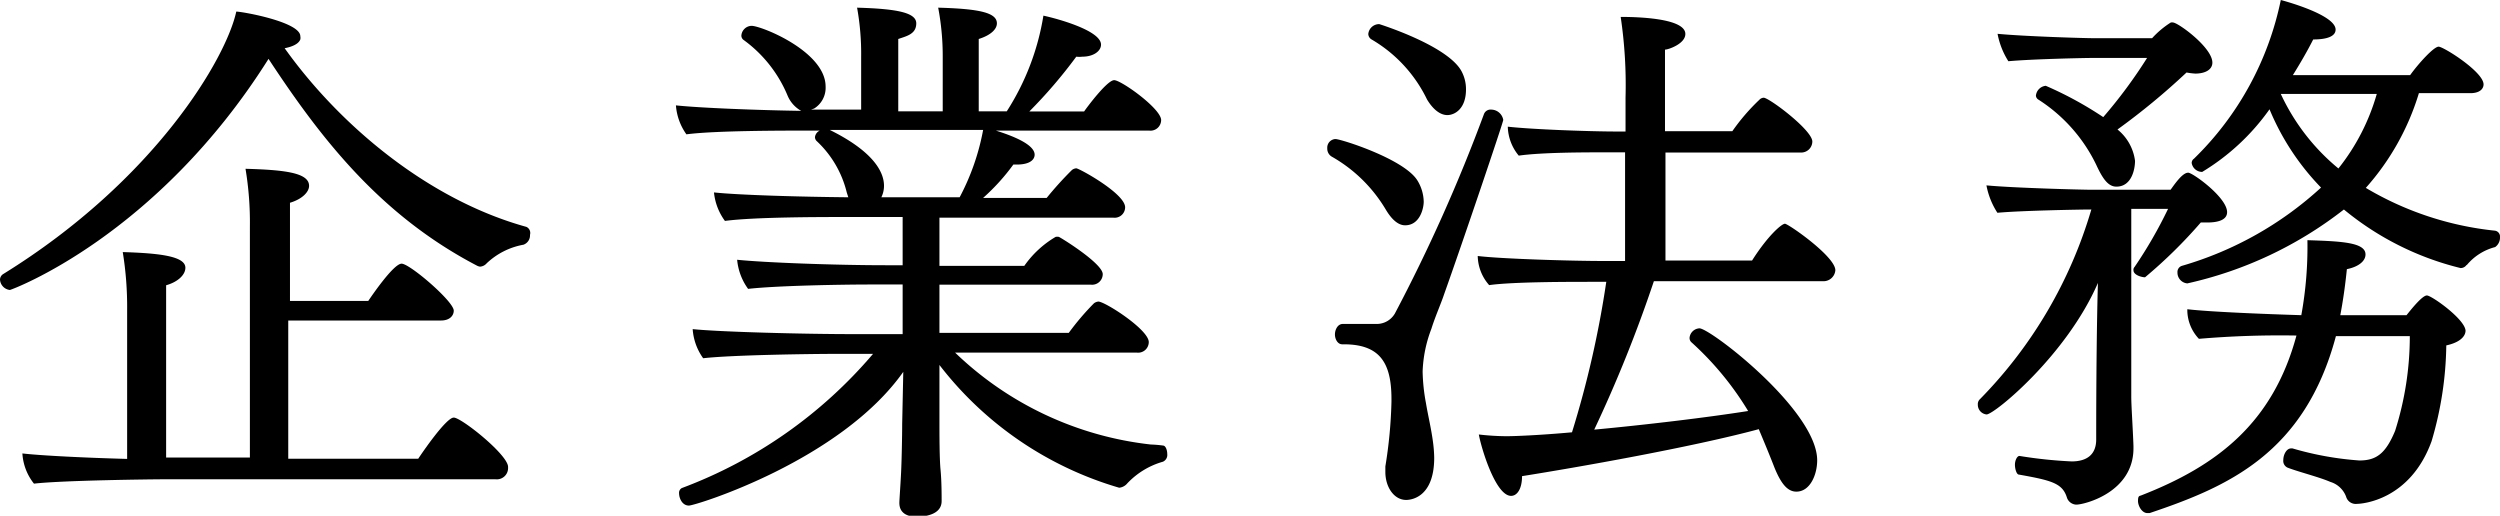<svg xmlns="http://www.w3.org/2000/svg" viewBox="0 0 159.67 32.94"><g id="レイヤー_2" data-name="レイヤー 2"><g id="text"><path d="M33.85,15a.63.63,0,0,1-.42.63,4.59,4.59,0,0,0-2.35,1.19.61.61,0,0,1-.42.21.58.58,0,0,1-.21-.07c-6.16-3.22-9.94-8.09-13.3-13.2C10,15.12.7,18.52.63,18.52A.71.71,0,0,1,0,17.85a.43.43,0,0,1,.21-.35C9.94,11.48,14.46,3.68,15.09.74c.38,0,4.09.66,4.09,1.57a.51.51,0,0,1,0,.21c-.11.28-.49.46-1,.56,3.57,5,9.24,9.7,15.44,11.41A.43.43,0,0,1,33.85,15Zm-1.4,14.87a.72.72,0,0,1-.81.74h-21c-.94,0-6.68.07-8.47.28a3.41,3.41,0,0,1-.74-1.93c1.19.14,4.07.28,6.69.35V19.78a21.75,21.75,0,0,0-.28-3.68c2.28.07,4,.25,4,1,0,.46-.49.91-1.23,1.12,0,1,0,8.79,0,11h5.35V14.46a20.76,20.76,0,0,0-.28-3.68c2.49.07,4.06.25,4.06,1.09,0,.38-.42.84-1.22,1.08,0,.56,0,3.22,0,6.27h5c.17-.25,1.61-2.38,2.13-2.38s3.33,2.41,3.33,3c0,.31-.25.63-.81.63H18.41V29.3h8.3c.21-.32,1.78-2.63,2.27-2.63S32.45,29.05,32.45,29.82Z"/><path d="M74.55,29a.47.47,0,0,1-.28.49A5,5,0,0,0,72,30.87a.77.77,0,0,1-.52.28A22.42,22.42,0,0,1,60,23.31V27c0,.63,0,2.28.07,3s.07,1.64.07,2c0,.87-1.05,1-1.61,1s-1.09-.21-1.09-.88v0c0-.18.07-1.12.11-1.93s.07-2.41.07-3.11l.07-3.33c-4,5.67-13.27,8.54-13.69,8.54s-.63-.45-.63-.8a.34.34,0,0,1,.18-.32,29.65,29.65,0,0,0,12.21-8.57H53.62c-1.82,0-6.86.07-8.71.28a3.6,3.6,0,0,1-.67-1.86c1.72.18,7.11.32,10.29.32h3.12V18.17h-2c-1.82,0-6,.07-7.87.28a3.72,3.72,0,0,1-.7-1.86c1.71.18,6.26.35,9.48.35h1.09V13.86H54.18c-1.82,0-6,0-7.88.25a3.69,3.69,0,0,1-.7-1.82c1.61.17,5.47.28,8.58.31l-.1-.31A6.63,6.63,0,0,0,52.15,9a.36.36,0,0,1-.1-.24.53.53,0,0,1,.31-.42h-.52c-1.82,0-6.2,0-8,.24a3.65,3.65,0,0,1-.67-1.85c1.61.17,5.33.31,8,.35a2,2,0,0,1-.88-1,8.35,8.35,0,0,0-2.8-3.53.34.34,0,0,1-.14-.28A.67.67,0,0,1,48,1.65c.63,0,4.73,1.64,4.73,3.88A1.56,1.56,0,0,1,52,6.93L51.8,7H55V3.64A16.55,16.55,0,0,0,54.74.49c2.56.07,3.78.32,3.78,1s-.59.81-1.15,1c0,.66,0,3.39,0,4.62h2.84V3.64A16.55,16.55,0,0,0,59.92.49c2.63.07,3.75.32,3.75,1,0,.39-.42.77-1.16,1,0,.63,0,3.36,0,4.62H64.3A16,16,0,0,0,66.64,1c.81.17,3.68.94,3.68,1.85,0,.42-.49.77-1.19.77a1.71,1.71,0,0,1-.39,0,31.28,31.28,0,0,1-3,3.5h3.5c.17-.25,1.47-2,1.92-2s3,1.82,3,2.55a.68.68,0,0,1-.77.67H63.6c1,.31,2.48.87,2.48,1.54,0,.07,0,.63-1.15.63h-.21a13.33,13.33,0,0,1-1.93,2.13h4.06a21.89,21.89,0,0,1,1.61-1.78.5.5,0,0,1,.28-.11c.18,0,3.12,1.61,3.12,2.49a.67.67,0,0,1-.77.66H60v3.08h5.42a6.39,6.39,0,0,1,2-1.85.51.51,0,0,1,.21,0c.28.14,2.8,1.72,2.8,2.38a.68.68,0,0,1-.77.67H60v3.08h8.26a16.69,16.69,0,0,1,1.61-1.89.56.56,0,0,1,.28-.11c.42,0,3.22,1.79,3.22,2.59a.68.68,0,0,1-.77.67H61A21.42,21.42,0,0,0,73.5,28.39a7.57,7.57,0,0,1,.81.07C74.45,28.49,74.55,28.74,74.55,29ZM53,8.3c2.69,1.33,3.46,2.62,3.46,3.57a1.67,1.67,0,0,1-.17.73h5a14.93,14.93,0,0,0,1.5-4.3Z"/><path d="M90.93,12.88c0,.42-.24,1.51-1.19,1.51-.38,0-.8-.28-1.23-1A9.41,9.41,0,0,0,85.05,10a.59.59,0,0,1-.28-.53.55.55,0,0,1,.52-.59c.35,0,4.34,1.26,5.22,2.62A2.68,2.68,0,0,1,90.93,12.88Zm1.3,5.92c-.21.63-.56,1.4-.81,2.2a8.37,8.37,0,0,0-.56,2.73,12,12,0,0,0,.21,2c.14.84.35,1.68.46,2.56a8.42,8.42,0,0,1,.07.94c0,2.63-1.58,2.7-1.79,2.7-.77,0-1.33-.81-1.33-1.79,0-.1,0-.21,0-.35a29.63,29.63,0,0,0,.39-4.13v-.17c0-2.31-.73-3.5-3.05-3.5h-.1c-.28,0-.46-.32-.46-.63s.18-.67.5-.67h0c.77,0,1.36,0,2.14,0a1.34,1.34,0,0,0,1.19-.67A106.08,106.08,0,0,0,94.78,7.28.45.45,0,0,1,95.24,7a.79.79,0,0,1,.77.66C96,7.84,93.38,15.58,92.23,18.8Zm1.4-13.09c0,1.26-.74,1.64-1.19,1.64s-.91-.35-1.3-1A8.93,8.93,0,0,0,87.6,2.52a.42.42,0,0,1-.21-.35.7.7,0,0,1,.7-.63s4.49,1.4,5.29,3.08A2.41,2.41,0,0,1,93.63,5.71Zm23.59,11.55a.76.76,0,0,1-.81.7H105.63a86.71,86.71,0,0,1-3.81,9.48c3.32-.31,7.17-.77,9.83-1.19a19.5,19.5,0,0,0-3.6-4.37.37.37,0,0,1-.14-.32.67.67,0,0,1,.63-.59c.7,0,7.52,5.25,7.52,8.43,0,.91-.45,2-1.33,2-.59,0-1-.56-1.4-1.54-.31-.8-.66-1.64-1-2.45-4.3,1.16-11.65,2.45-15.12,3,0,.81-.31,1.26-.7,1.26-1,0-1.92-3.11-2.06-3.92a16.1,16.1,0,0,0,1.75.11c.59,0,2.24-.07,4.2-.25A63.93,63.93,0,0,0,102.59,18h-1c-1.44,0-5,0-6.48.21a2.88,2.88,0,0,1-.73-1.86c1.47.18,5.91.32,8.15.32h1.26V9.73h-1.43c-1.09,0-3.89,0-5.36.21a3,3,0,0,1-.7-1.85c1.47.17,5.18.31,7,.31h.52V6.23a29.57,29.57,0,0,0-.31-5.15c1.64,0,4.13.18,4.13,1.09,0,.63-1.09,1-1.3,1,0,.49,0,2.69,0,5.21h4.3a13,13,0,0,1,1.72-2,.42.42,0,0,1,.28-.14c.35,0,3.11,2.07,3.11,2.8a.71.71,0,0,1-.77.7h-8.61v6.9h5.53c1-1.58,1.89-2.35,2.1-2.35S117.22,16.38,117.22,17.26Z"/><path d="M142.24,13.55c0,.49-.56.66-1.26.66l-.42,0A31,31,0,0,1,137,17.71H137c-.21,0-.74-.14-.74-.45a.26.26,0,0,1,.07-.21,28.23,28.23,0,0,0,2.14-3.71h-2.35l0,12c0,.59.1,2,.14,3.15v.14c0,2.83-3.15,3.6-3.65,3.6a.66.66,0,0,1-.59-.42c-.28-.94-.95-1.12-3.08-1.5-.14,0-.25-.35-.25-.63s.14-.56.29-.56h0a28.79,28.79,0,0,0,3.33.35c1,0,1.57-.46,1.57-1.4s0-6.27.11-10c-2,4.62-6.62,8.4-7.11,8.4a.62.62,0,0,1-.56-.63.43.43,0,0,1,.14-.35,28.86,28.86,0,0,0,7.11-12.11c-.67,0-4.49.07-6,.21a4.86,4.86,0,0,1-.7-1.75c1.82.17,6.16.28,6.76.28h5c.21-.28.74-1.09,1.12-1.09h0C140,11,142.24,12.6,142.24,13.55ZM141.3,4c0,.45-.46.7-1.09.7a4.27,4.27,0,0,1-.56-.07,44.41,44.41,0,0,1-4.41,3.64,3.08,3.08,0,0,1,1.12,2c0,.53-.21,1.65-1.19,1.65-.52,0-.87-.49-1.29-1.4a10.19,10.19,0,0,0-3.71-4.17.32.32,0,0,1-.14-.24.7.7,0,0,1,.63-.63,23.25,23.25,0,0,1,3.67,2,31.1,31.1,0,0,0,2.8-3.78H133.7c-.56,0-3.85.07-5.43.21a5,5,0,0,1-.69-1.75c1.81.17,5.56.28,6.16.28h3.71a5.77,5.77,0,0,1,1.19-1,.34.34,0,0,1,.17,0C139.2,1.51,141.3,3.05,141.3,4Zm16.17,17.11c0,.39-.39.77-1.23.95a22.42,22.42,0,0,1-.94,6.12c-1.37,3.78-4.45,4-4.76,4a.64.64,0,0,1-.7-.46,1.55,1.55,0,0,0-1-.94c-.74-.32-2-.63-2.73-.91a.47.47,0,0,1-.28-.49c0-.35.21-.74.49-.74h.1a20.12,20.12,0,0,0,4.27.77c1.09,0,1.68-.45,2.28-1.89a20,20,0,0,0,.94-6.05h-4.72c-2,7.49-6.9,9.62-11.9,11.3,0,0-.11,0-.14,0-.35,0-.6-.46-.6-.77s.07-.32.18-.35c4.86-1.89,8.43-4.62,9.94-10.22a61.36,61.36,0,0,0-6.23.21,2.69,2.69,0,0,1-.74-1.79v-.1c1.44.17,5,.31,7.28.38a24.34,24.34,0,0,0,.39-4.79c2.17.07,3.71.14,3.71.91,0,.45-.49.8-1.19.94q-.16,1.58-.42,2.94l4.23,0c.28-.35,1-1.26,1.3-1.26S157.47,20.41,157.47,21.14Zm.07-4.2a.45.45,0,0,1-.39.21,18.65,18.65,0,0,1-7.45-3.74,25.07,25.07,0,0,1-10,4.72.69.69,0,0,1-.63-.7.41.41,0,0,1,.28-.42,22.3,22.3,0,0,0,8.89-5,15.92,15.92,0,0,1-3.29-5,14.37,14.37,0,0,1-4.3,4,.68.68,0,0,1-.67-.56.32.32,0,0,1,.14-.28A19.65,19.65,0,0,0,145.67,0s3.5.91,3.5,1.89c0,.42-.52.63-1.43.63-.39.77-.84,1.54-1.3,2.28h7.49c.53-.74,1.51-1.82,1.82-1.82s2.87,1.61,2.87,2.41c0,.28-.24.56-.84.56h-3.29A16.07,16.07,0,0,1,151.1,12a20.2,20.2,0,0,0,8.22,2.73.38.38,0,0,1,.35.42.74.74,0,0,1-.31.63A3.49,3.49,0,0,0,157.54,16.94ZM145.67,6V6a13.53,13.53,0,0,0,3.68,4.76A13.6,13.6,0,0,0,151.8,6Z"/></g></g></svg>